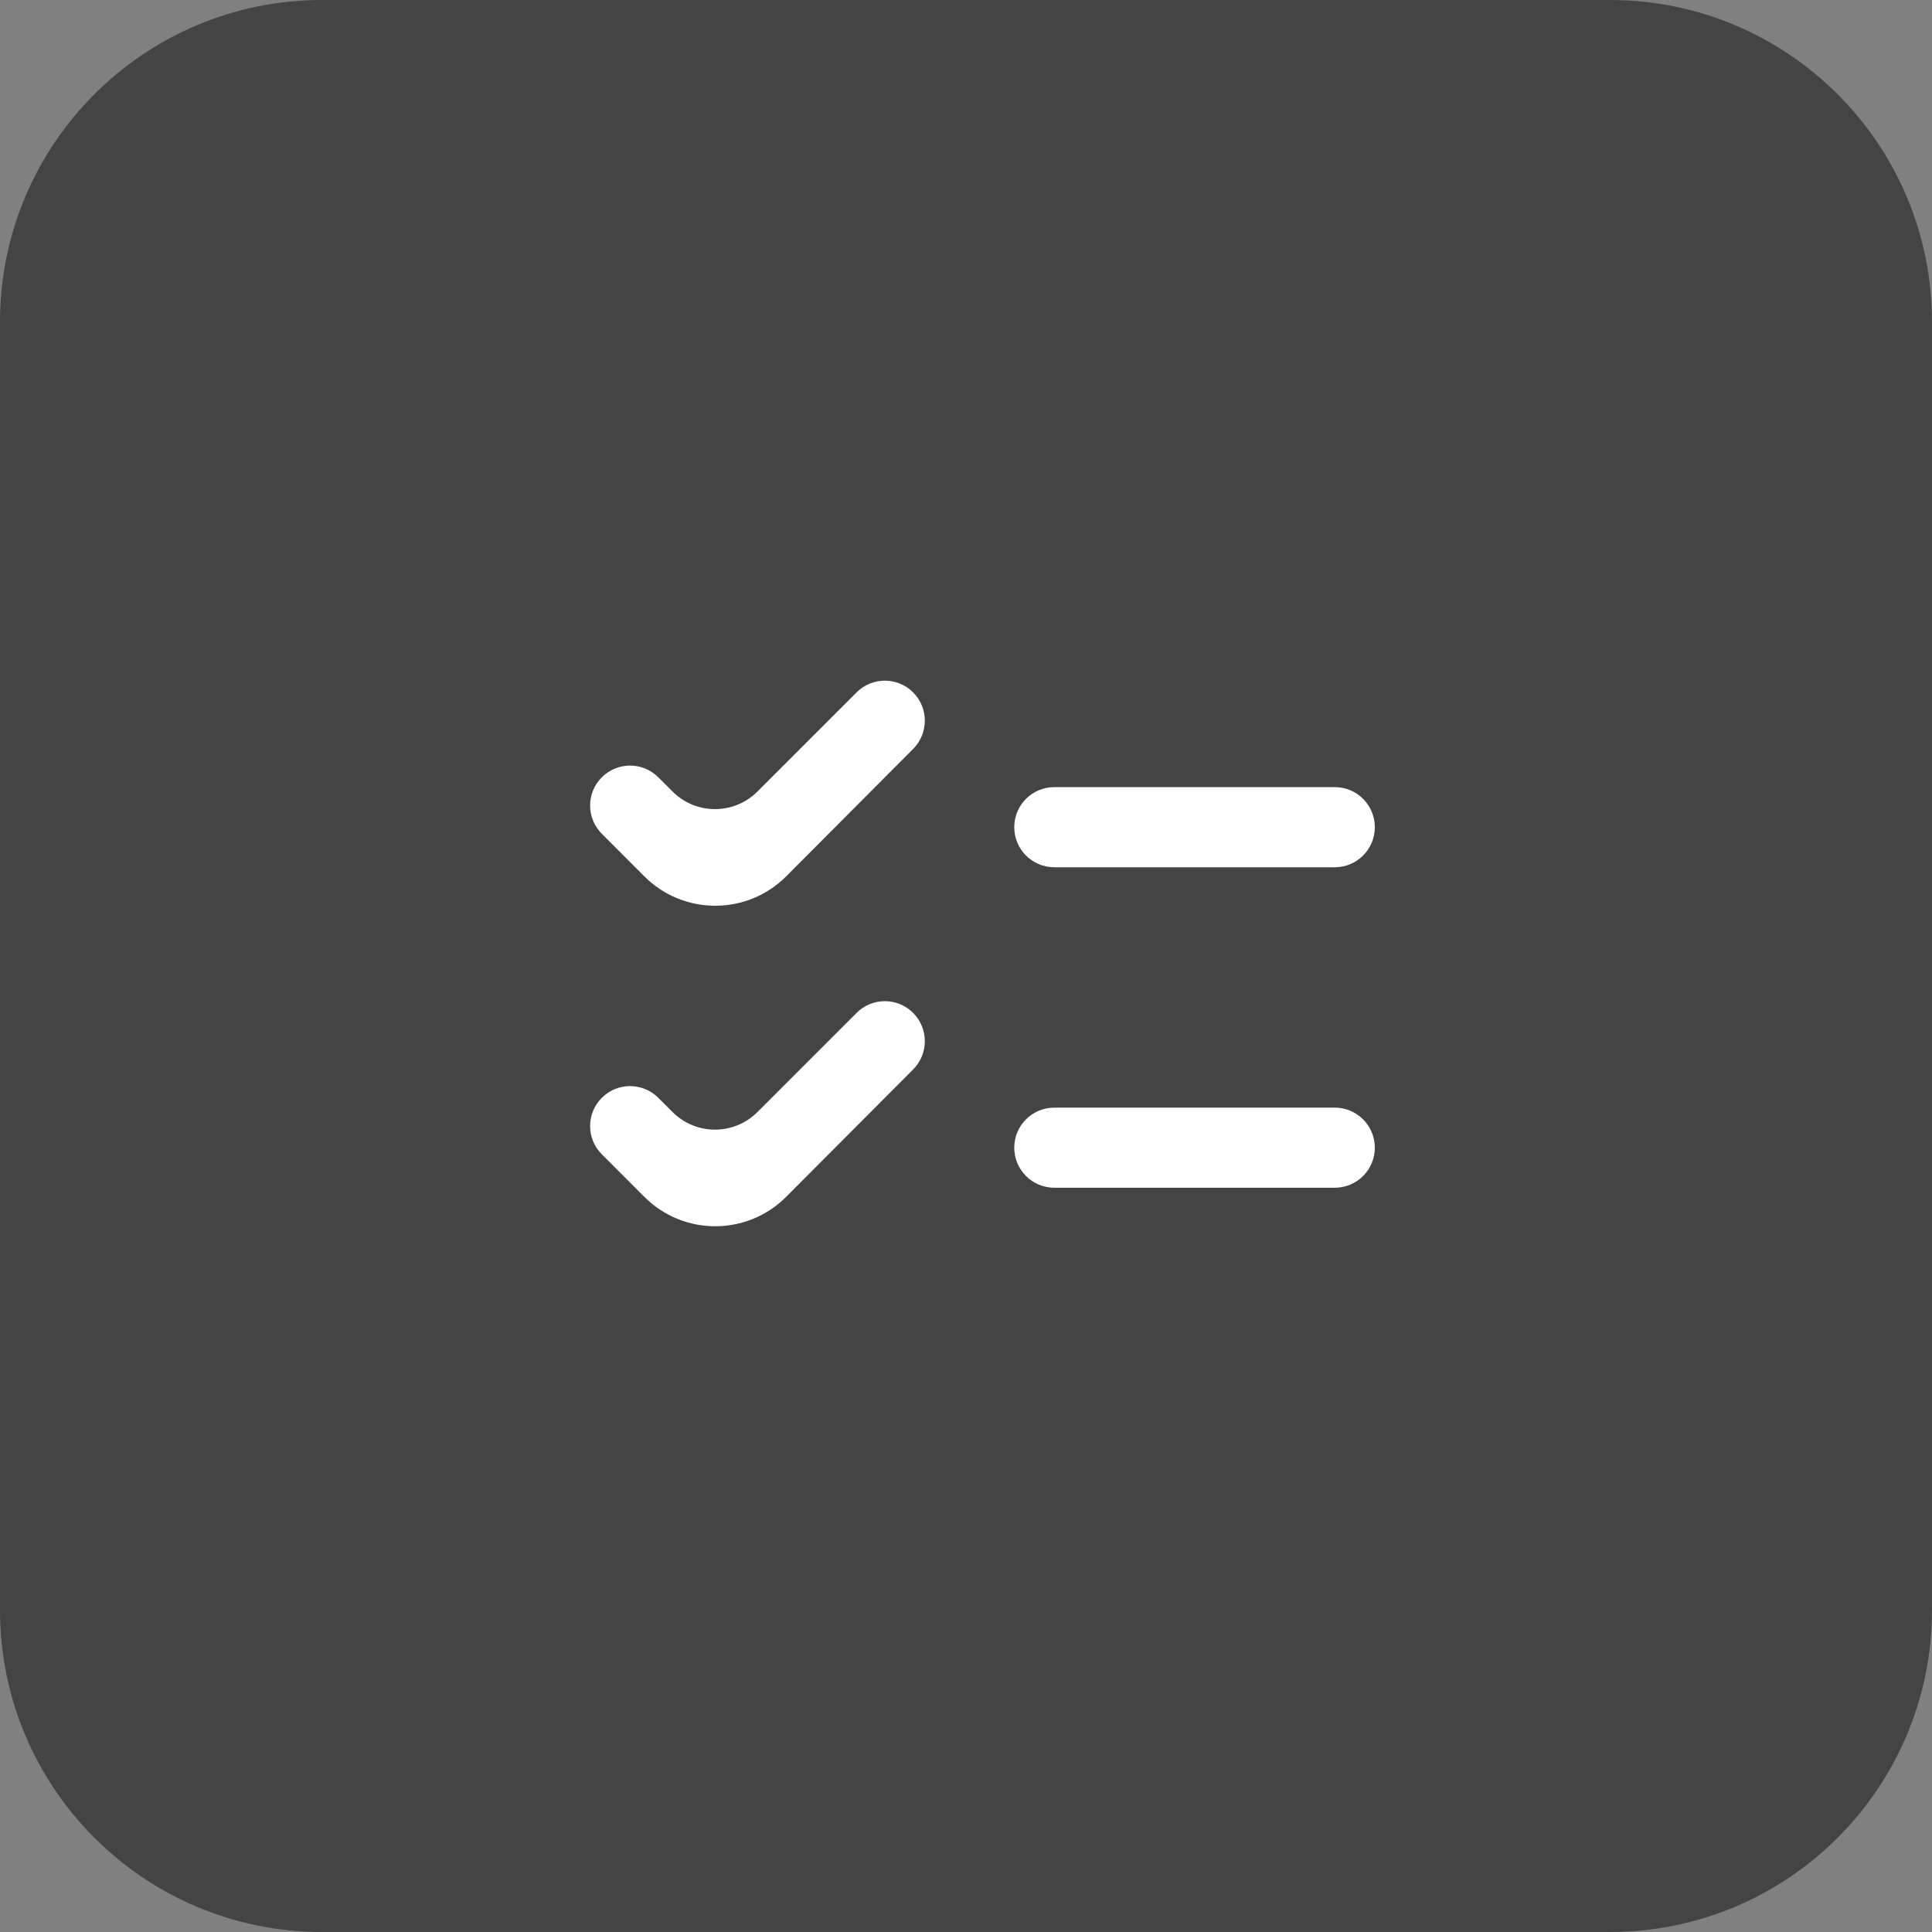 <svg width="48" height="48" viewBox="0 0 48 48" fill="none" xmlns="http://www.w3.org/2000/svg">
<rect x="0" y="0" width="48" height="48" fill="#808080" stroke="none"/>
<g clip-path="url(#clip0_123_2)">
<path d="M40 0H8C3.582 0 0 3.582 0 8V40C0 44.418 3.582 48 8 48H40C44.418 48 48 44.418 48 40V8C48 3.582 44.418 0 40 0Z" fill="#444444"/>
<path d="M34.157 20.551C34.157 20.001 33.712 19.556 33.162 19.556H26.194C25.645 19.556 25.199 20.001 25.199 20.551C25.199 21.101 25.645 21.547 26.194 21.547H33.162C33.712 21.547 34.157 21.101 34.157 20.551ZM34.157 28.514C34.157 27.964 33.712 27.519 33.162 27.519H26.194C25.645 27.519 25.199 27.964 25.199 28.514C25.199 29.064 25.645 29.509 26.194 29.509H33.162C33.712 29.509 34.157 29.064 34.157 28.514ZM19.534 21.771C18.562 22.746 16.984 22.747 16.01 21.774L14.952 20.715C14.564 20.328 14.564 19.699 14.952 19.312C15.339 18.924 15.968 18.924 16.355 19.312L16.709 19.665C17.291 20.248 18.236 20.248 18.819 19.665L21.282 17.202C21.669 16.814 22.298 16.814 22.686 17.202C23.074 17.59 23.074 18.218 22.688 18.606L19.534 21.771ZM19.534 29.733C18.562 30.709 16.984 30.71 16.01 29.737L14.952 28.678C14.564 28.291 14.564 27.662 14.952 27.275C15.339 26.887 15.968 26.887 16.355 27.275L16.709 27.628C17.291 28.211 18.236 28.211 18.819 27.628L21.282 25.165C21.669 24.777 22.298 24.777 22.686 25.165C23.074 25.553 23.074 26.18 22.688 26.569L19.534 29.733Z" fill="white"/>
</g>
<defs>
<clipPath id="clip0_123_2">
<rect width="48" height="48" fill="white"/>
</clipPath>
</defs>
</svg>
